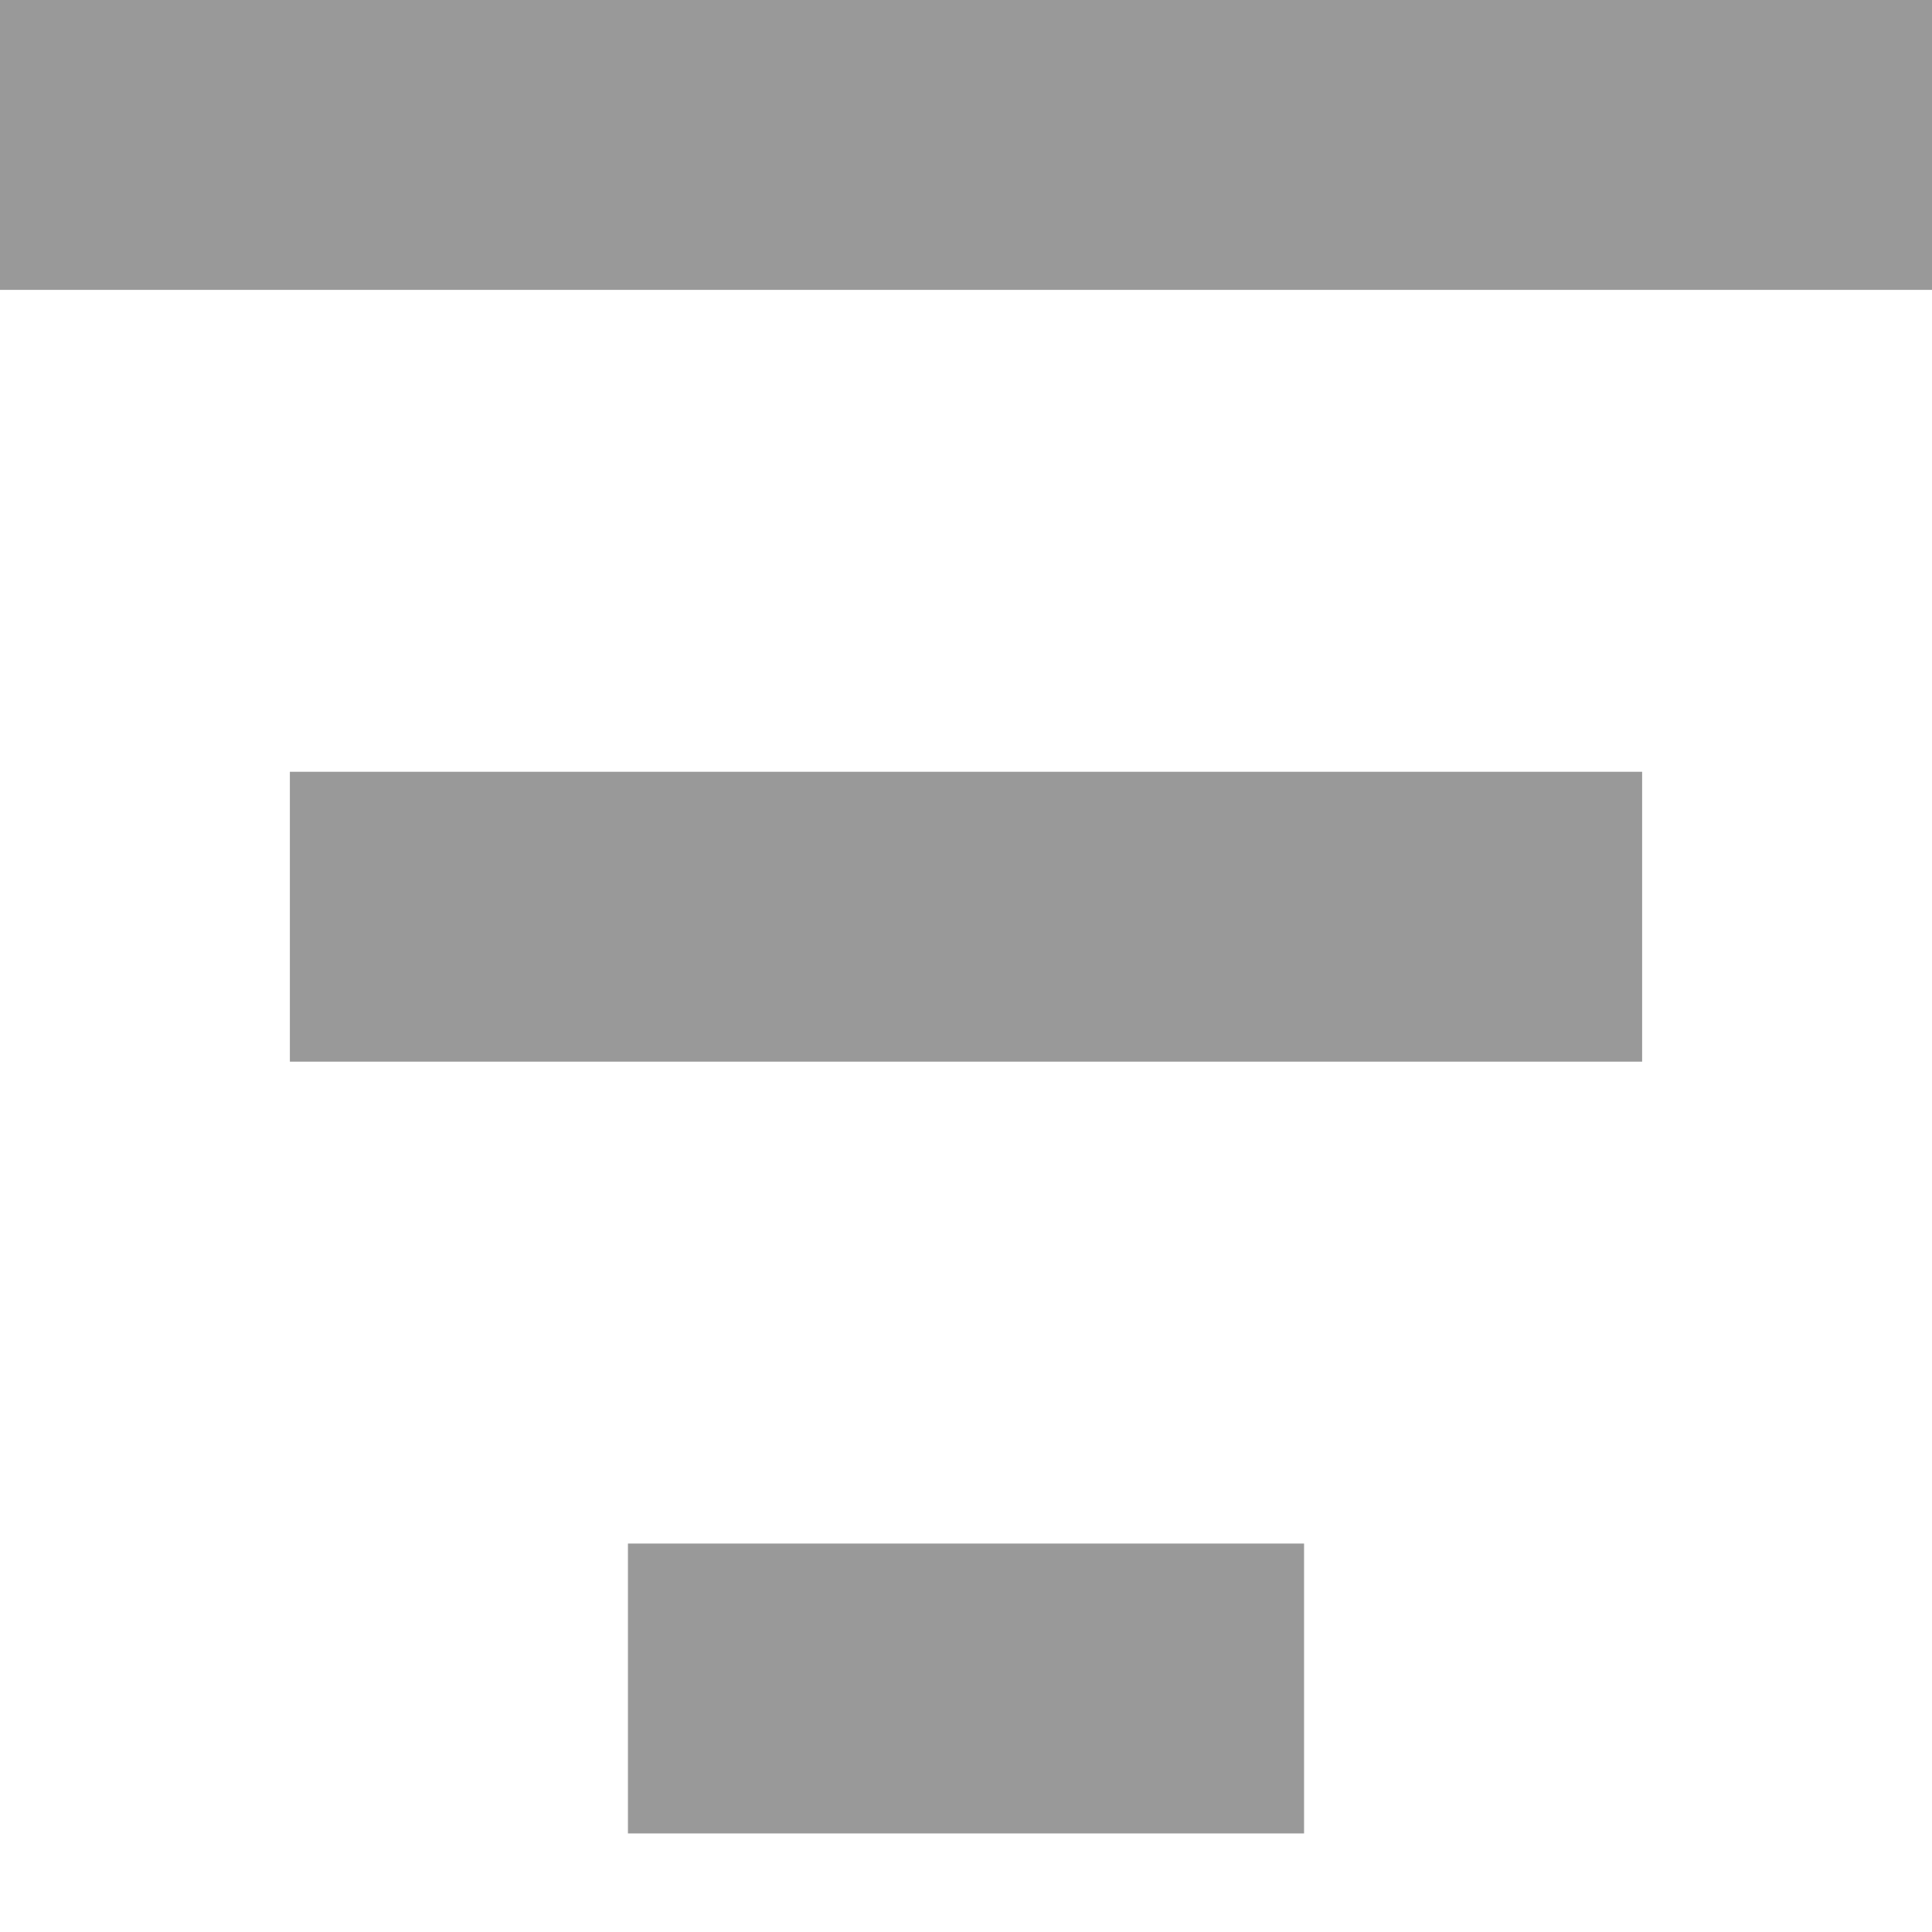 <?xml version="1.0" encoding="UTF-8" standalone="no"?>
<svg
   sodipodi:docname="filter_grey_icon.svg"
   inkscape:version="1.2.2 (732a01da63, 2022-12-09)"
   id="svg8"
   version="1.1"
   viewBox="0 0 5.292 5.292"
   height="20"
   width="20"
   xmlns:inkscape="http://www.inkscape.org/namespaces/inkscape"
   xmlns:sodipodi="http://sodipodi.sourceforge.net/DTD/sodipodi-0.dtd"
   xmlns="http://www.w3.org/2000/svg"
   xmlns:svg="http://www.w3.org/2000/svg"
   xmlns:rdf="http://www.w3.org/1999/02/22-rdf-syntax-ns#"
   xmlns:cc="http://creativecommons.org/ns#"
   xmlns:dc="http://purl.org/dc/elements/1.1/">
  <defs
     id="defs2" />
  <sodipodi:namedview
     inkscape:window-maximized="1"
     inkscape:window-y="-9"
     inkscape:window-x="-9"
     inkscape:window-height="1051"
     inkscape:window-width="1920"
     inkscape:guide-bbox="true"
     showguides="true"
     units="px"
     showgrid="true"
     inkscape:document-rotation="0"
     inkscape:current-layer="layer1"
     inkscape:document-units="px"
     inkscape:cy="10.003008"
     inkscape:cx="9.9929551"
     inkscape:zoom="49.735038"
     inkscape:pageshadow="2"
     inkscape:pageopacity="0.0"
     borderopacity="1.0"
     bordercolor="#666666"
     pagecolor="#ffffff"
     id="base"
     inkscape:showpageshadow="2"
     inkscape:pagecheckerboard="0"
     inkscape:deskcolor="#d1d1d1">
    <inkscape:grid
       id="grid833"
       type="xygrid"
       originx="0"
       originy="0" />
    <sodipodi:guide
       id="guide835"
       orientation="1,0"
       position="-3.969,-17.198"
       inkscape:locked="false" />
    <sodipodi:guide
       id="guide837"
       orientation="1,0"
       position="18.521,-11.906"
       inkscape:locked="false" />
    <sodipodi:guide
       id="guide864"
       orientation="0,-1"
       position="19.844,-15.875"
       inkscape:locked="false" />
  </sodipodi:namedview>
  <g
     id="layer1"
     inkscape:groupmode="layer"
     inkscape:label="Layer 1">
    <rect
       style="fill:#999999;fill-rule:evenodd;stroke-width:0.265"
       id="rect16927"
       width="5.292"
       height="0.794"
       x="0"
       y="0" />
    <rect
       style="fill:#999999;fill-rule:evenodd;stroke-width:0.265"
       id="rect16929"
       width="3.704"
       height="0.794"
       x="0.794"
       y="2.114" />
    <rect
       style="fill:#999999;fill-rule:evenodd;stroke-width:0.265"
       id="rect16931"
       width="1.852"
       height="0.794"
       x="1.72"
       y="4.228" />
  </g>
</svg>
